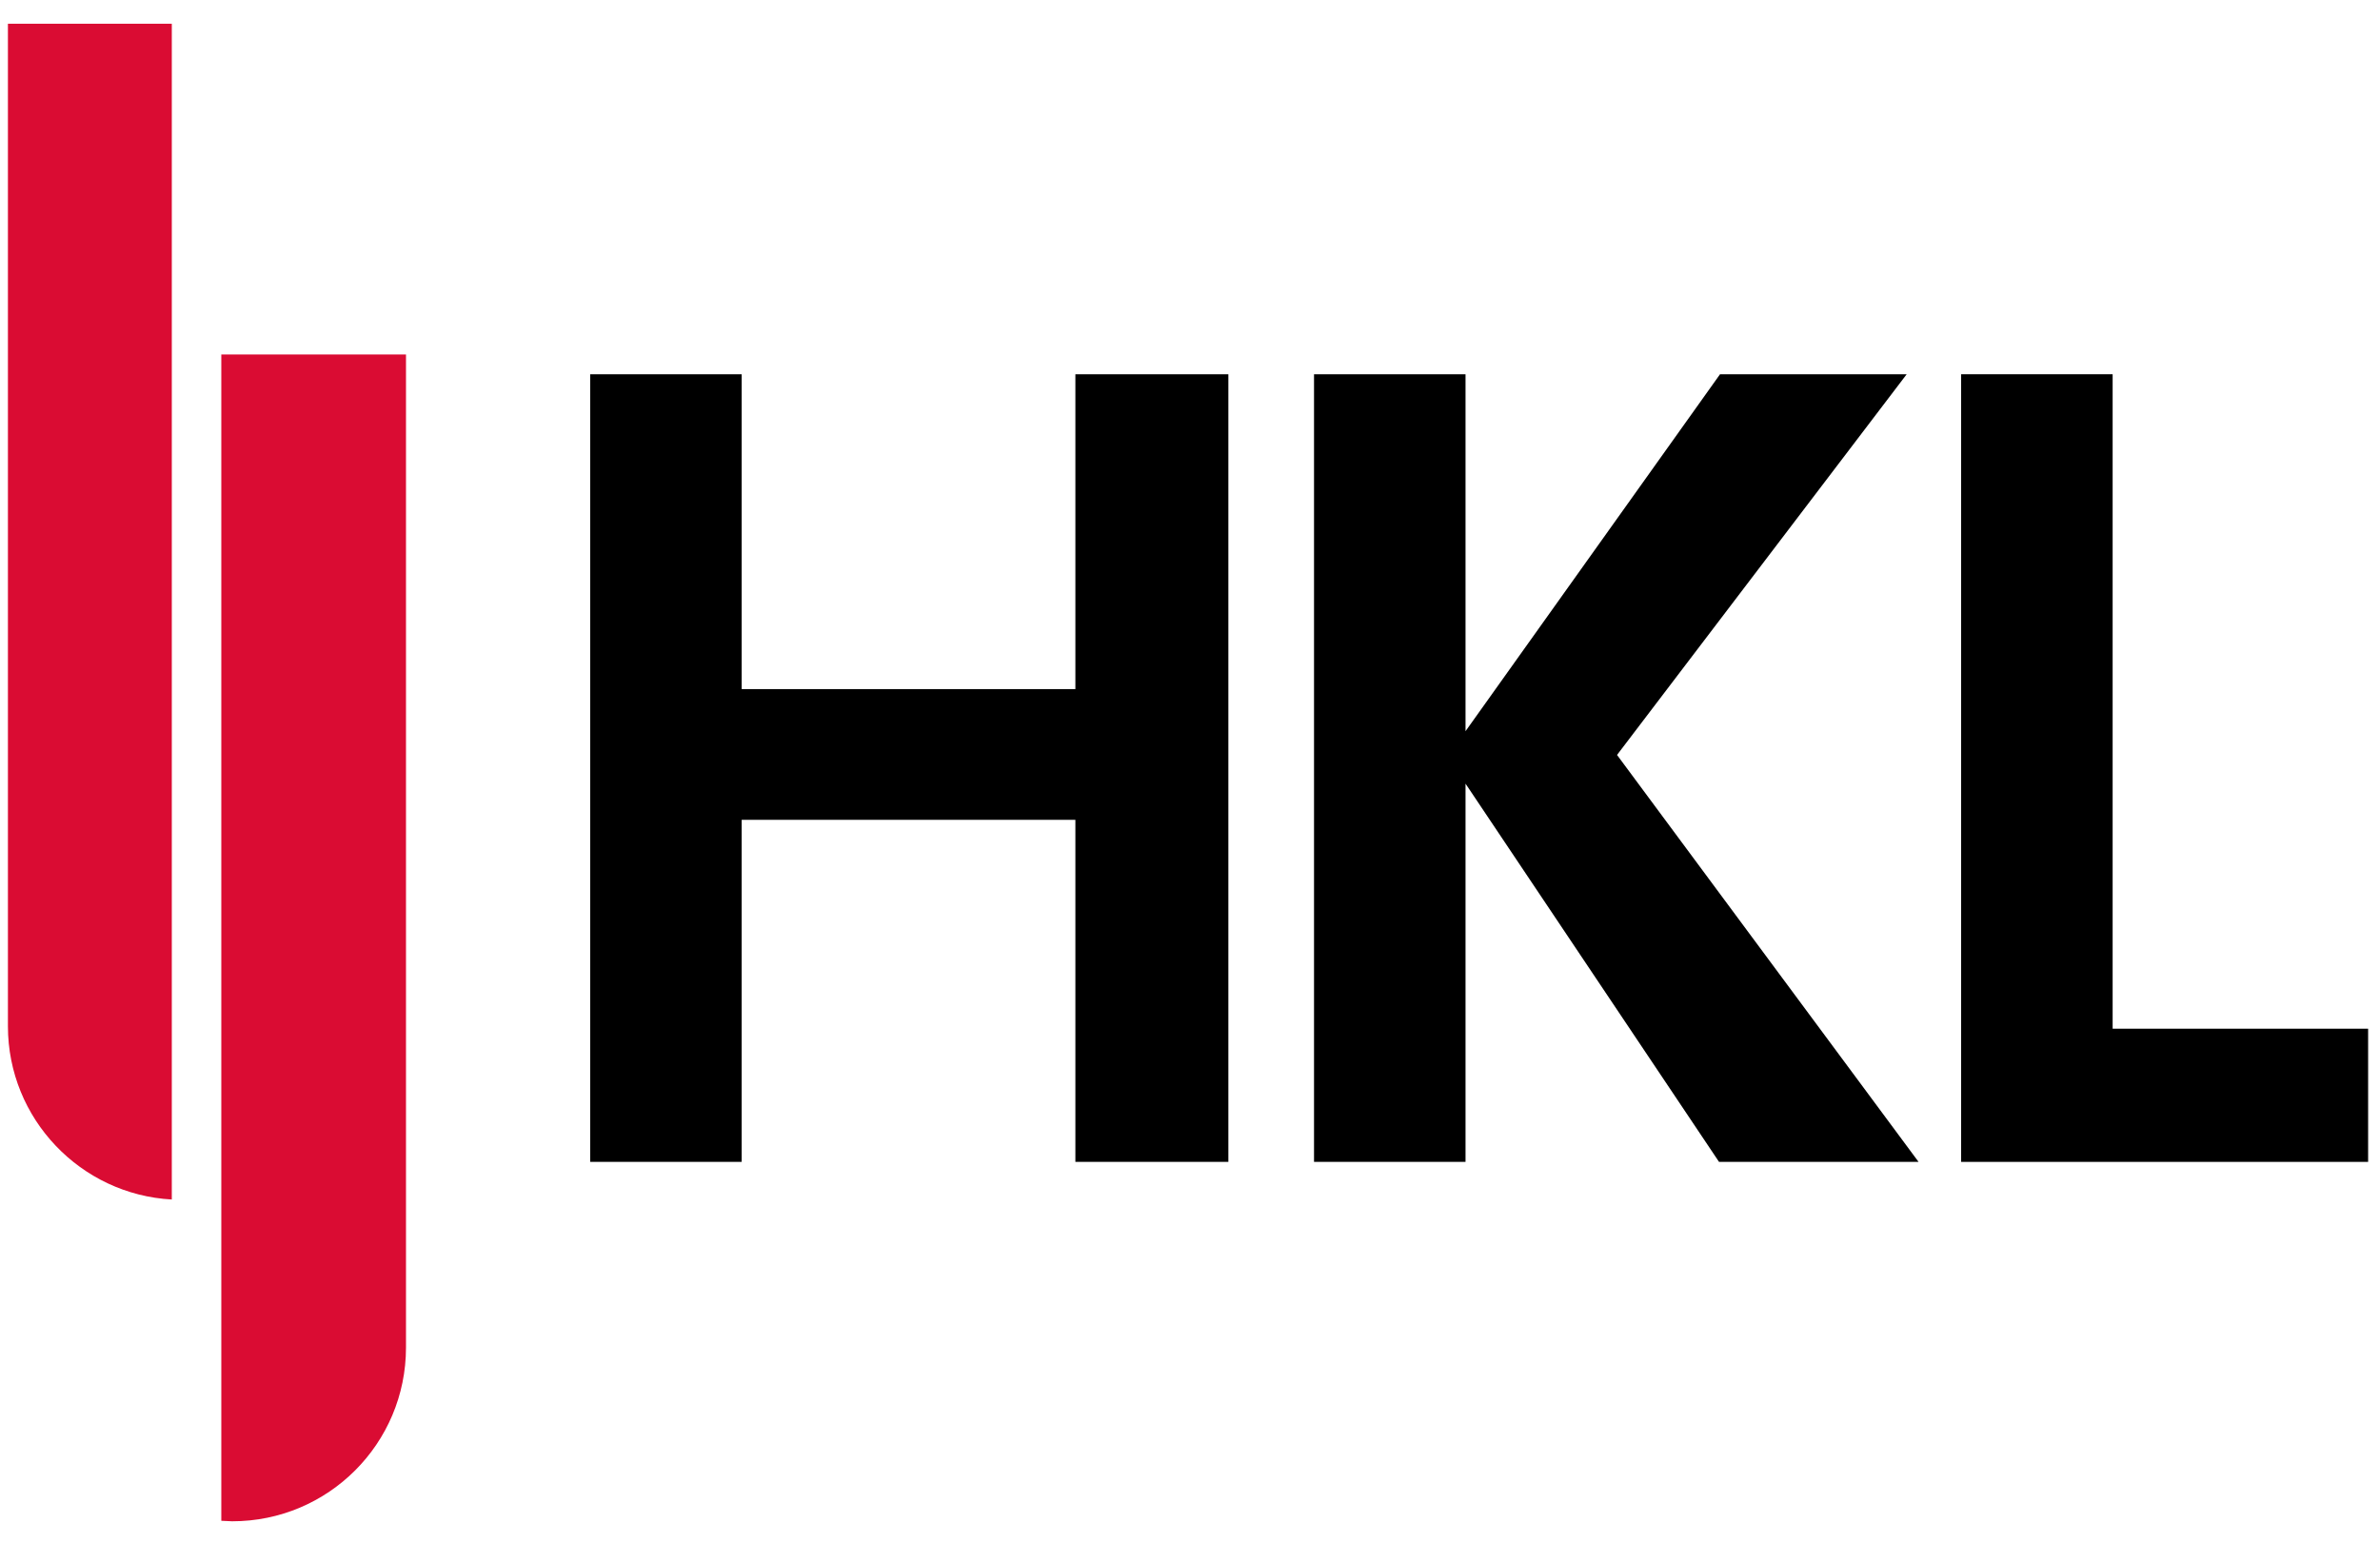 <svg xmlns="http://www.w3.org/2000/svg" xmlns:xlink="http://www.w3.org/1999/xlink" id="Ebene_1" x="0px" y="0px" viewBox="0 0 480.7 311.6" style="enable-background:new 0 0 480.7 311.6;" xml:space="preserve"><style type="text/css">	.st0{fill:#DA0C33;}</style><g>	<path class="st0" d="M34.7,4.8H1.6v202.5c0,18.7,14.7,34,33.1,35V4.8z"></path>	<path class="st0" d="M44.7,71.6v235.6c0.7,0,1.5,0.1,2.2,0.1h0c19.4,0,35.1-15.7,35.1-35.1V71.6H44.7z"></path></g><g>	<path d="M248.1,234.7h-30.9v-69.1h-67.4v69.1h-30.6V75.6h30.6v63.6h67.4V75.6h30.9V234.7z"></path>	<path d="M387.5,234.7h-40.3L296,158.3v76.4h-30.6V75.6H296v72.1l51.4-72.1h37.7l-58.5,76.9L387.5,234.7z"></path>	<path d="M478.4,234.7h-82.3V75.6h30.6v132.2h51.6V234.7z"></path></g></svg>